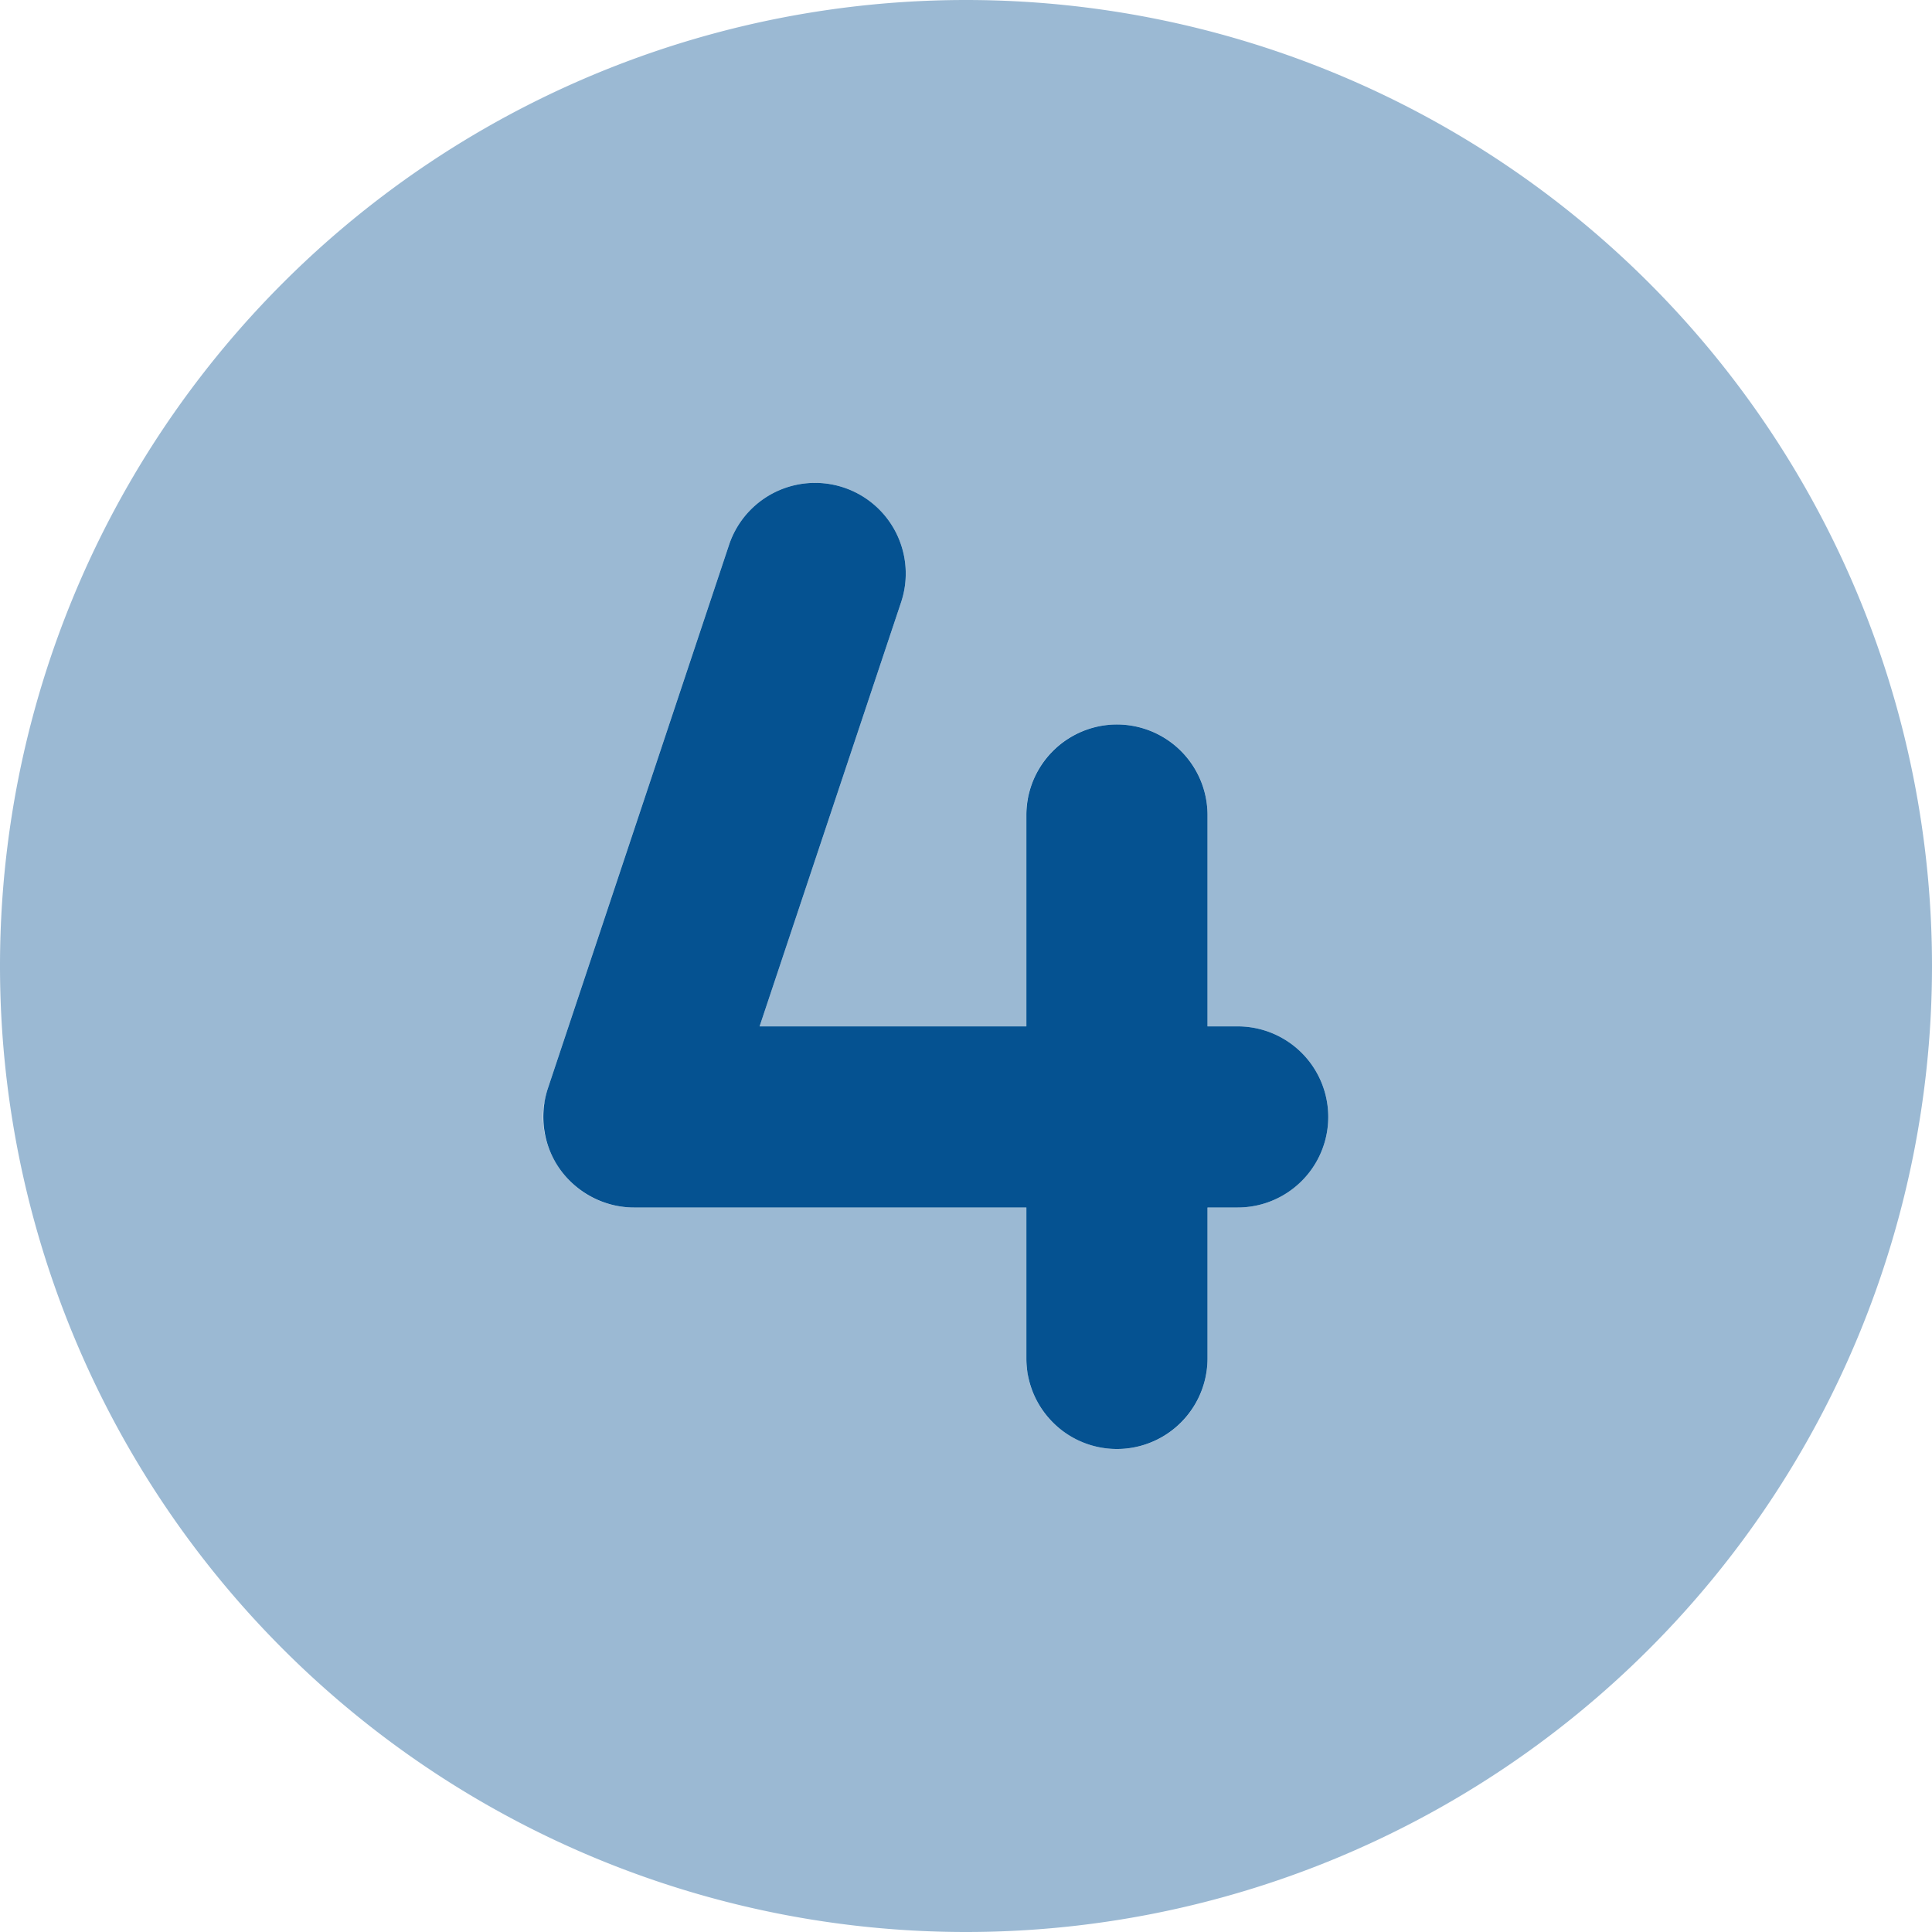 <svg xmlns="http://www.w3.org/2000/svg" width="120" height="120" fill="none" xmlns:v="https://vecta.io/nano"><g clip-path="url(#A)" fill="#055291"><path opacity=".4" d="M0 60a60 60 0 0 0 17.574 42.426C28.826 113.679 44.087 120 60 120s31.174-6.321 42.426-17.574S120 75.913 120 60s-6.321-31.174-17.574-42.426A60 60 0 0 0 60 0 60 60 0 0 0 0 60zm33.82 8.484a6.14 6.14 0 0 1 .211-.891l11.25-33.75a5.63 5.63 0 1 1 10.688 3.563L47.18 63.75h16.57V50.625c0-.187 0-.375.023-.586s.047-.375.094-.562a5.03 5.03 0 0 1 .328-1.055c.281-.68.703-1.289 1.195-1.781C66.398 45.633 67.805 45 69.375 45A5.61 5.61 0 0 1 75 50.625V63.75h1.875a5.61 5.61 0 1 1 0 11.25H75v9.375A5.61 5.61 0 0 1 69.375 90c-1.547 0-2.953-.633-3.984-1.641-.516-.516-.914-1.125-1.195-1.781a5.03 5.03 0 0 1-.328-1.055l-.094-.562c-.023-.281-.023-.281-.023-.586V75H39.375a5.62 5.62 0 0 1-4.57-2.344c-.352-.492-.609-1.008-.797-1.57a5.55 5.55 0 0 1-.211-.844l-.047-.422c-.023-.211-.023-.211-.023-.445 0-.141 0-.305.023-.445s.023-.305.047-.445h.023z"/><path d="M55.969 37.406a5.63 5.63 0 1 0-10.687-3.562l-11.25 33.75c-.562 1.711-.281 3.609.773 5.063S37.57 75 39.375 75H63.75v9.375a5.61 5.61 0 1 0 11.25 0V75h1.875a5.61 5.61 0 1 0 0-11.25H75V50.625a5.61 5.61 0 1 0-11.25 0V63.75H47.18l8.789-26.344z"/></g><defs><clipPath id="A"><path fill="#fff" d="M0 0h120v120H0z"/></clipPath></defs></svg>